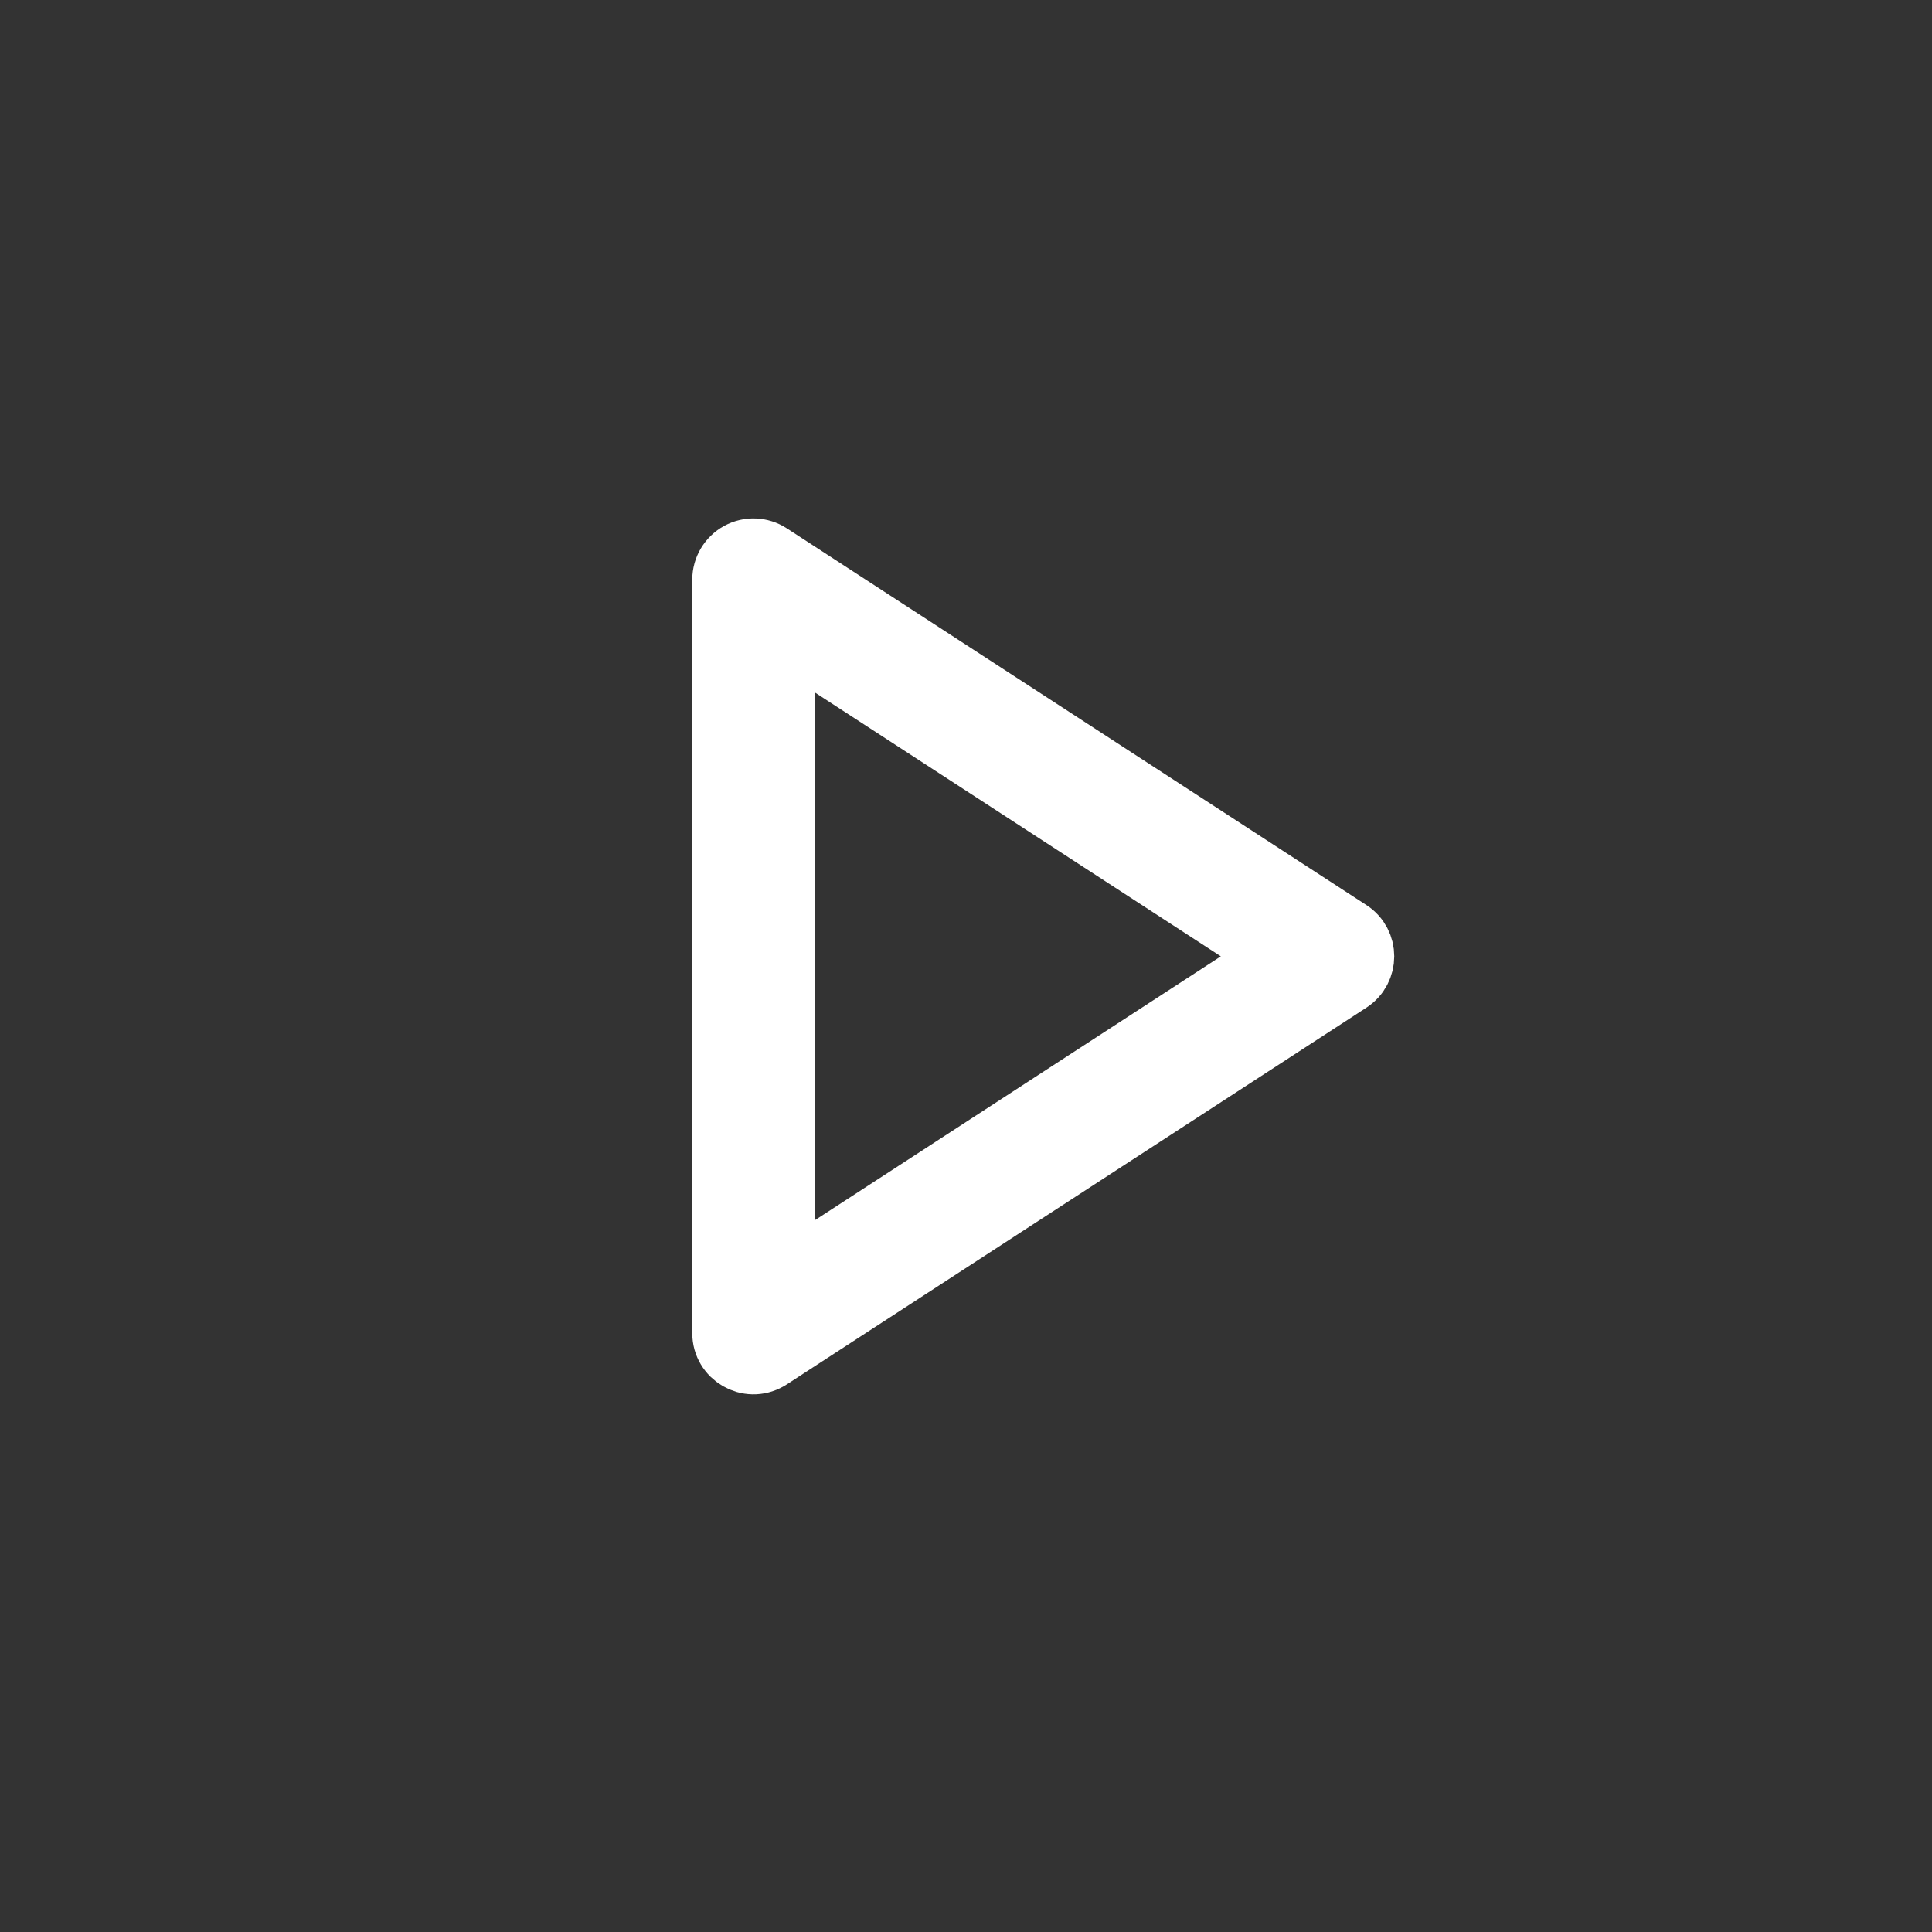<?xml version="1.0" encoding="UTF-8"?> <svg xmlns="http://www.w3.org/2000/svg" viewBox="0 0 60.00 60.00" data-guides="{&quot;vertical&quot;:[],&quot;horizontal&quot;:[]}"><rect x="0" y="0" width="60.00" height="60.00" fill="#333333" stroke="none"/><path fill="#ffffff" stroke="#ffffff" fill-opacity="1" stroke-width="2" stroke-opacity="1" fill-rule="evenodd" id="tSvg1338783347f" title="Path 1" d="M41.89 28.946C35.89 25.046 29.89 21.146 23.89 17.246C23.613 17.066 23.261 17.052 22.97 17.209C22.681 17.367 22.5 17.67 22.499 18C22.499 25.8 22.499 33.6 22.499 41.4C22.498 42.092 23.246 42.526 23.846 42.182C23.861 42.173 23.875 42.164 23.89 42.155C29.89 38.255 35.89 34.355 41.89 30.455C42.436 30.1 42.437 29.301 41.89 28.946ZM24.3 39.742C24.3 33.048 24.3 26.353 24.3 19.658C29.45 23.006 34.599 26.353 39.749 29.7C34.599 33.047 29.45 36.395 24.3 39.742Z"></path><defs></defs></svg> 